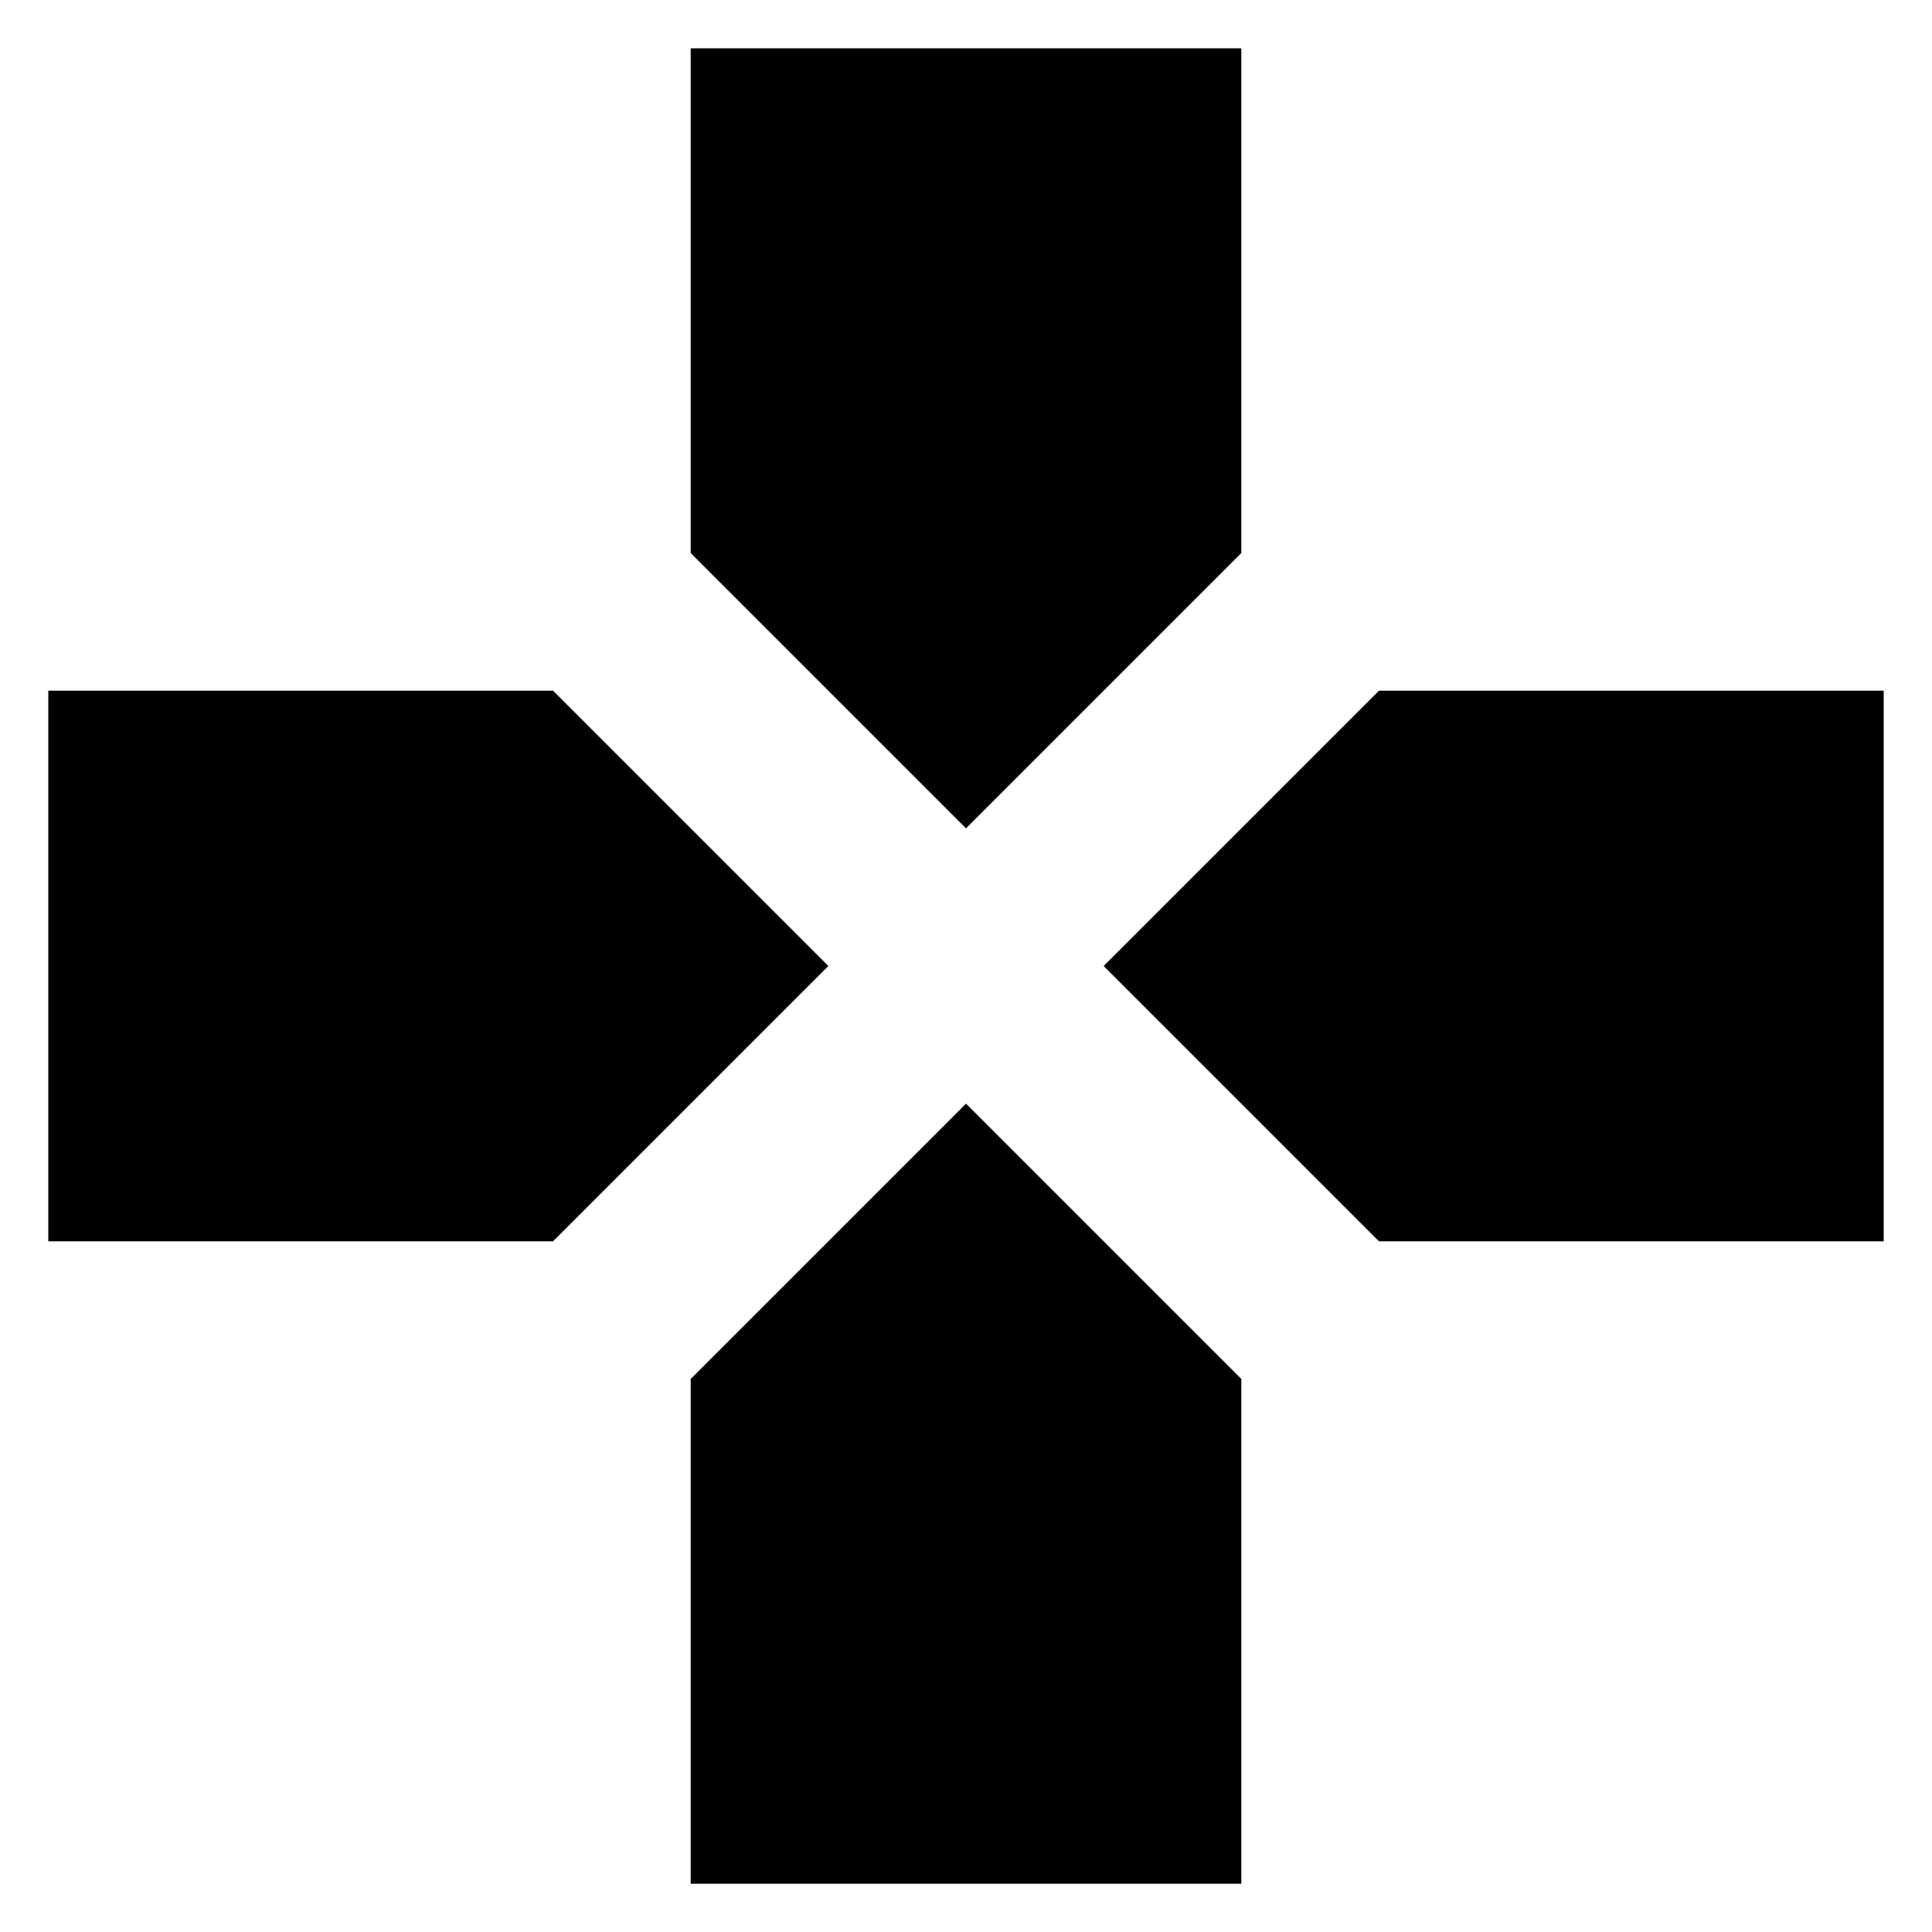 <svg xmlns="http://www.w3.org/2000/svg" version="1.1" xmlns:xlink="http://www.w3.org/1999/xlink" width="100%" height="100%" id="svgWorkerArea" viewBox="0 0 400 400" xmlns:artdraw="https://artdraw.muisca.co" style="background: white;"><defs id="defsdoc"><pattern id="patternBool" x="0" y="0" width="10" height="10" patternUnits="userSpaceOnUse" patternTransform="rotate(35)"><circle cx="5" cy="5" r="4" style="stroke: none;fill: #ff000070;"></circle></pattern></defs><g id="fileImp-865648418" class="cosito"><path id="pathImp-420657273" fill="#000000" class="grouped" d="M257 114.5C257 114.5 257 10 257 10 257 10 143 10 143 10 143 10 143 114.5 143 114.5 143 114.5 200 171.5 200 171.5 200 171.5 257 114.5 257 114.5 257 114.5 257 114.5 257 114.5M114.5 143C114.5 143 10 143 10 143 10 143 10 257 10 257 10 257 114.5 257 114.5 257 114.5 257 171.5 200 171.5 200 171.5 200 114.5 143 114.5 143 114.5 143 114.5 143 114.5 143M143 285.5C143 285.5 143 390 143 390 143 390 257 390 257 390 257 390 257 285.5 257 285.5 257 285.5 200 228.5 200 228.5 200 228.5 143 285.5 143 285.5 143 285.5 143 285.5 143 285.5M285.5 143C285.5 143 228.5 200 228.5 200 228.5 200 285.5 257 285.5 257 285.5 257 390 257 390 257 390 257 390 143 390 143 390 143 285.5 143 285.5 143 285.5 143 285.5 143 285.5 143"></path></g></svg>